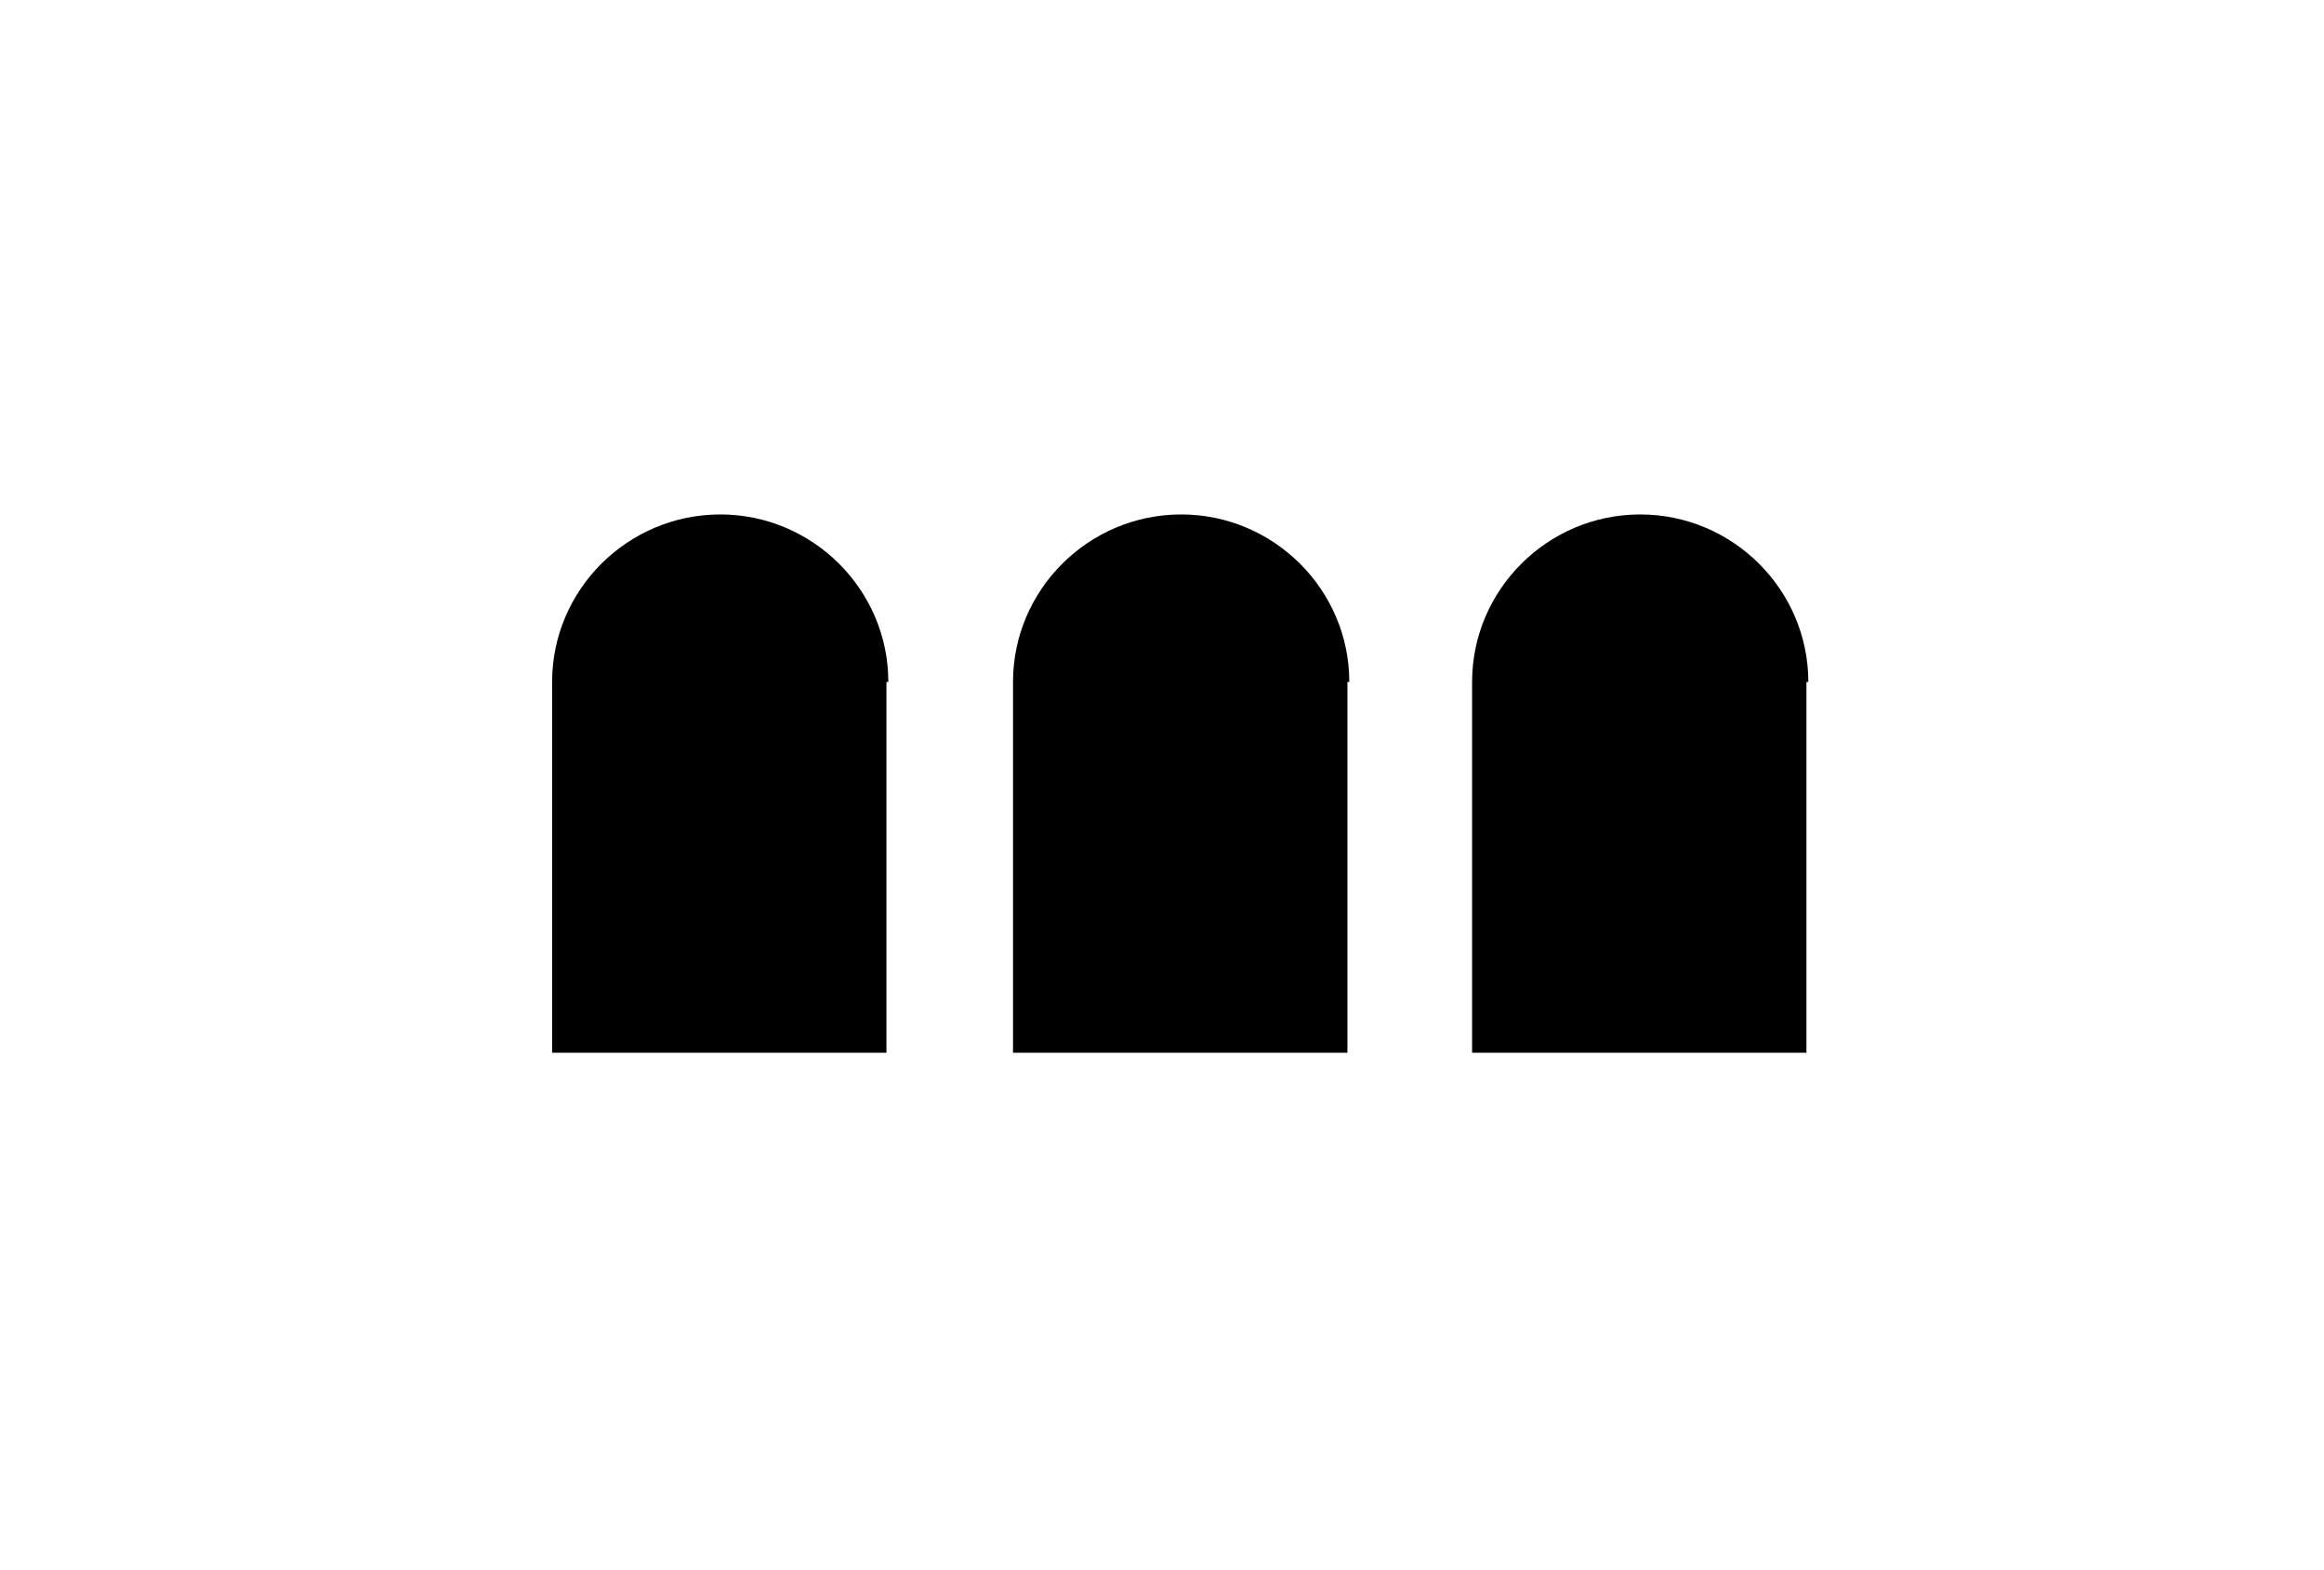 <svg xmlns="http://www.w3.org/2000/svg" fill="none" viewBox="0 0 37 25" height="25" width="37">
<path fill="black" d="M21.482 10.858C21.482 9.39 20.279 8.191 18.805 8.191C17.331 8.191 16.128 9.39 16.128 10.858C16.128 10.918 16.128 10.978 16.128 11.038V16.762H21.452V11.038C21.452 11.038 21.452 10.918 21.452 10.858H21.482Z"></path>
<path fill="black" d="M28.79 10.858C28.79 9.39 27.587 8.191 26.113 8.191C24.64 8.191 23.437 9.39 23.437 10.858C23.437 10.918 23.437 10.978 23.437 11.038V16.762H28.76V11.038C28.76 11.038 28.76 10.918 28.76 10.858H28.79Z"></path>
<path fill="black" d="M14.143 10.858C14.143 9.39 12.94 8.191 11.467 8.191C9.993 8.191 8.79 9.39 8.79 10.858C8.79 10.918 8.79 10.978 8.79 11.038V16.762H14.113V11.038C14.113 11.038 14.113 10.918 14.113 10.858H14.143Z"></path>
</svg>
